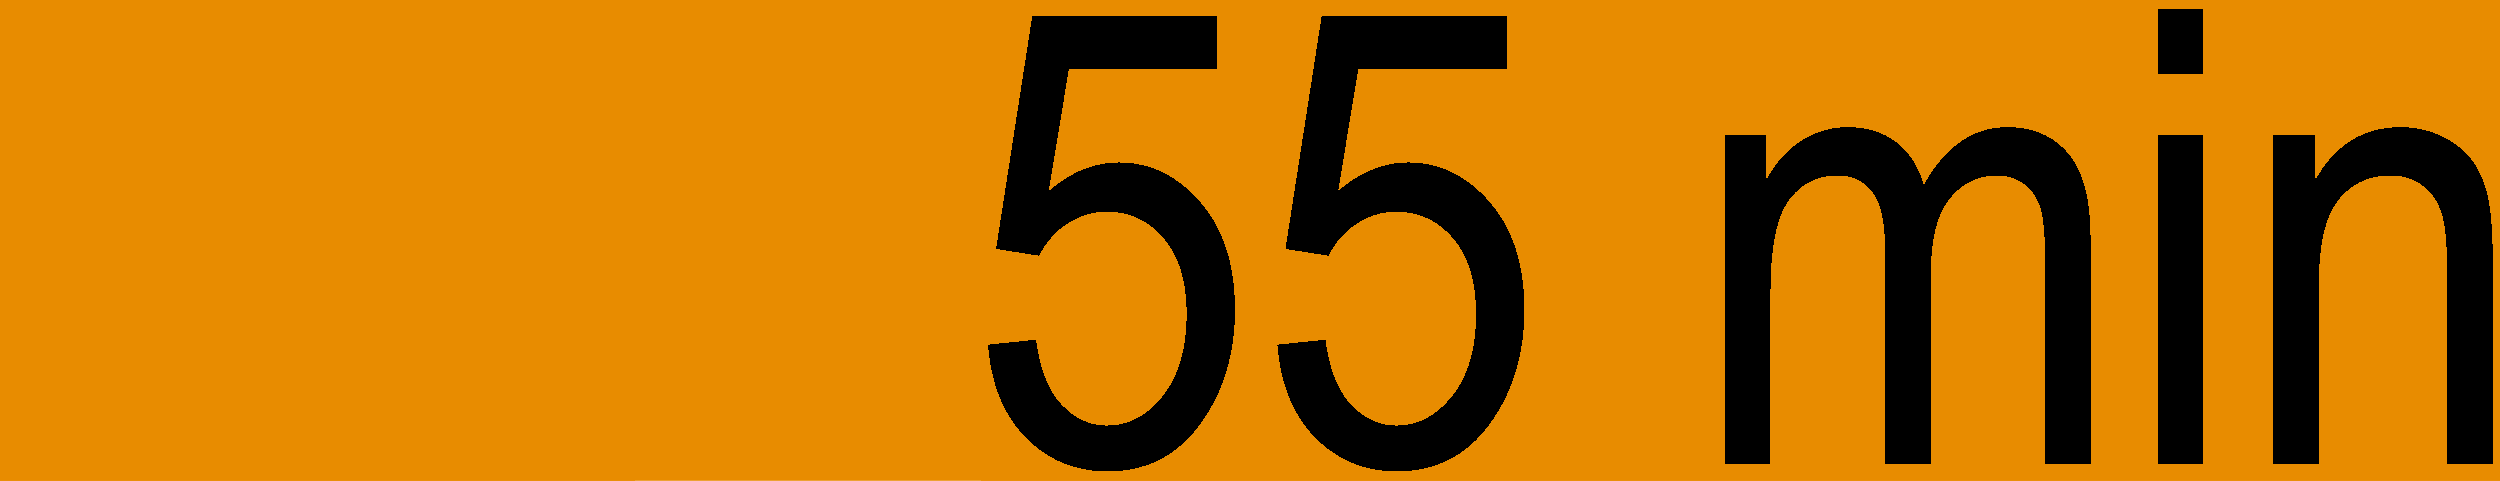 <?xml version="1.0" encoding="utf-8" ?>
<svg xmlns="http://www.w3.org/2000/svg" xmlns:xlink="http://www.w3.org/1999/xlink" width="130" height="25" shape-rendering="crispEdges">
	<path fill="#E88C00" d="M0 0L130 0L130 25L0 25L0 0Z"/>
	<path fill="#E88C00" transform="translate(51 0)" d="M0 0L79 0L79 25L0 25L0 0Z"/>
	<path transform="translate(50.297 24.11)" d="M1.08 -6.188L3.577 -6.445Q3.867 -4.189 4.89 -3.086Q5.914 -1.982 7.267 -1.982Q8.959 -1.982 10.184 -3.537Q11.408 -5.092 11.408 -7.783Q11.408 -10.312 10.224 -11.706Q9.04 -13.1 7.251 -13.1Q6.171 -13.1 5.229 -12.496Q4.286 -11.892 3.738 -10.812L1.499 -11.166L3.384 -23.3L13.003 -23.3L13.003 -20.528L5.285 -20.528L4.238 -14.18Q5.962 -15.662 7.896 -15.662Q10.329 -15.662 12.125 -13.592Q13.922 -11.521 13.922 -8.008Q13.922 -4.544 12.125 -2.071Q10.329 0.403 7.299 0.403Q4.786 0.403 3.053 -1.345Q1.321 -3.094 1.08 -6.188ZM16.129 -6.188L18.627 -6.445Q18.917 -4.189 19.94 -3.086Q20.963 -1.982 22.317 -1.982Q24.009 -1.982 25.233 -3.537Q26.458 -5.092 26.458 -7.783Q26.458 -10.312 25.274 -11.706Q24.089 -13.1 22.301 -13.1Q21.221 -13.1 20.279 -12.496Q19.336 -11.892 18.788 -10.812L16.548 -11.166L18.434 -23.3L28.053 -23.3L28.053 -20.528L20.335 -20.528L19.288 -14.18Q21.012 -15.662 22.945 -15.662Q25.378 -15.662 27.175 -13.592Q28.972 -11.521 28.972 -8.008Q28.972 -4.544 27.175 -2.071Q25.378 0.403 22.349 0.403Q19.835 0.403 18.103 -1.345Q16.371 -3.094 16.129 -6.188ZM39.397 0L39.397 -17.112L41.524 -17.112L41.524 -14.711Q42.233 -16.049 43.345 -16.774Q44.456 -17.499 45.778 -17.499Q47.26 -17.499 48.283 -16.734Q49.307 -15.968 49.742 -14.502Q50.58 -16 51.667 -16.75Q52.755 -17.499 54.076 -17.499Q56.09 -17.499 57.251 -16.129Q58.411 -14.76 58.411 -11.747L58.411 0L56.042 0L56.042 -10.78Q56.042 -12.617 55.776 -13.382Q55.51 -14.148 54.914 -14.566Q54.318 -14.985 53.577 -14.985Q52.046 -14.985 51.079 -13.769Q50.112 -12.552 50.112 -9.942L50.112 0L47.727 0L47.727 -11.118Q47.727 -13.245 47.075 -14.115Q46.422 -14.985 45.278 -14.985Q43.651 -14.985 42.708 -13.672Q41.766 -12.359 41.766 -8.878L41.766 0L39.397 0ZM61.907 -20.287L61.907 -23.622L64.276 -23.622L64.276 -20.287L61.907 -20.287ZM61.907 0L61.907 -17.112L64.276 -17.112L64.276 0L61.907 0ZM67.918 0L67.918 -17.112L70.061 -17.112L70.061 -14.679Q70.834 -16.097 71.954 -16.798Q73.074 -17.499 74.524 -17.499Q75.652 -17.499 76.611 -17.056Q77.569 -16.613 78.157 -15.896Q78.746 -15.179 79.036 -14.035Q79.326 -12.891 79.326 -10.522L79.326 0L76.941 0L76.941 -10.409Q76.941 -12.294 76.619 -13.165Q76.296 -14.035 75.612 -14.51Q74.927 -14.985 74.024 -14.985Q72.316 -14.985 71.301 -13.712Q70.286 -12.44 70.286 -9.346L70.286 0L67.918 0Z"/>
	<path fill="#E88C00" transform="translate(0 1)" d="M0 0L33 0L33 24L0 24L0 0Z"/>
</svg>
